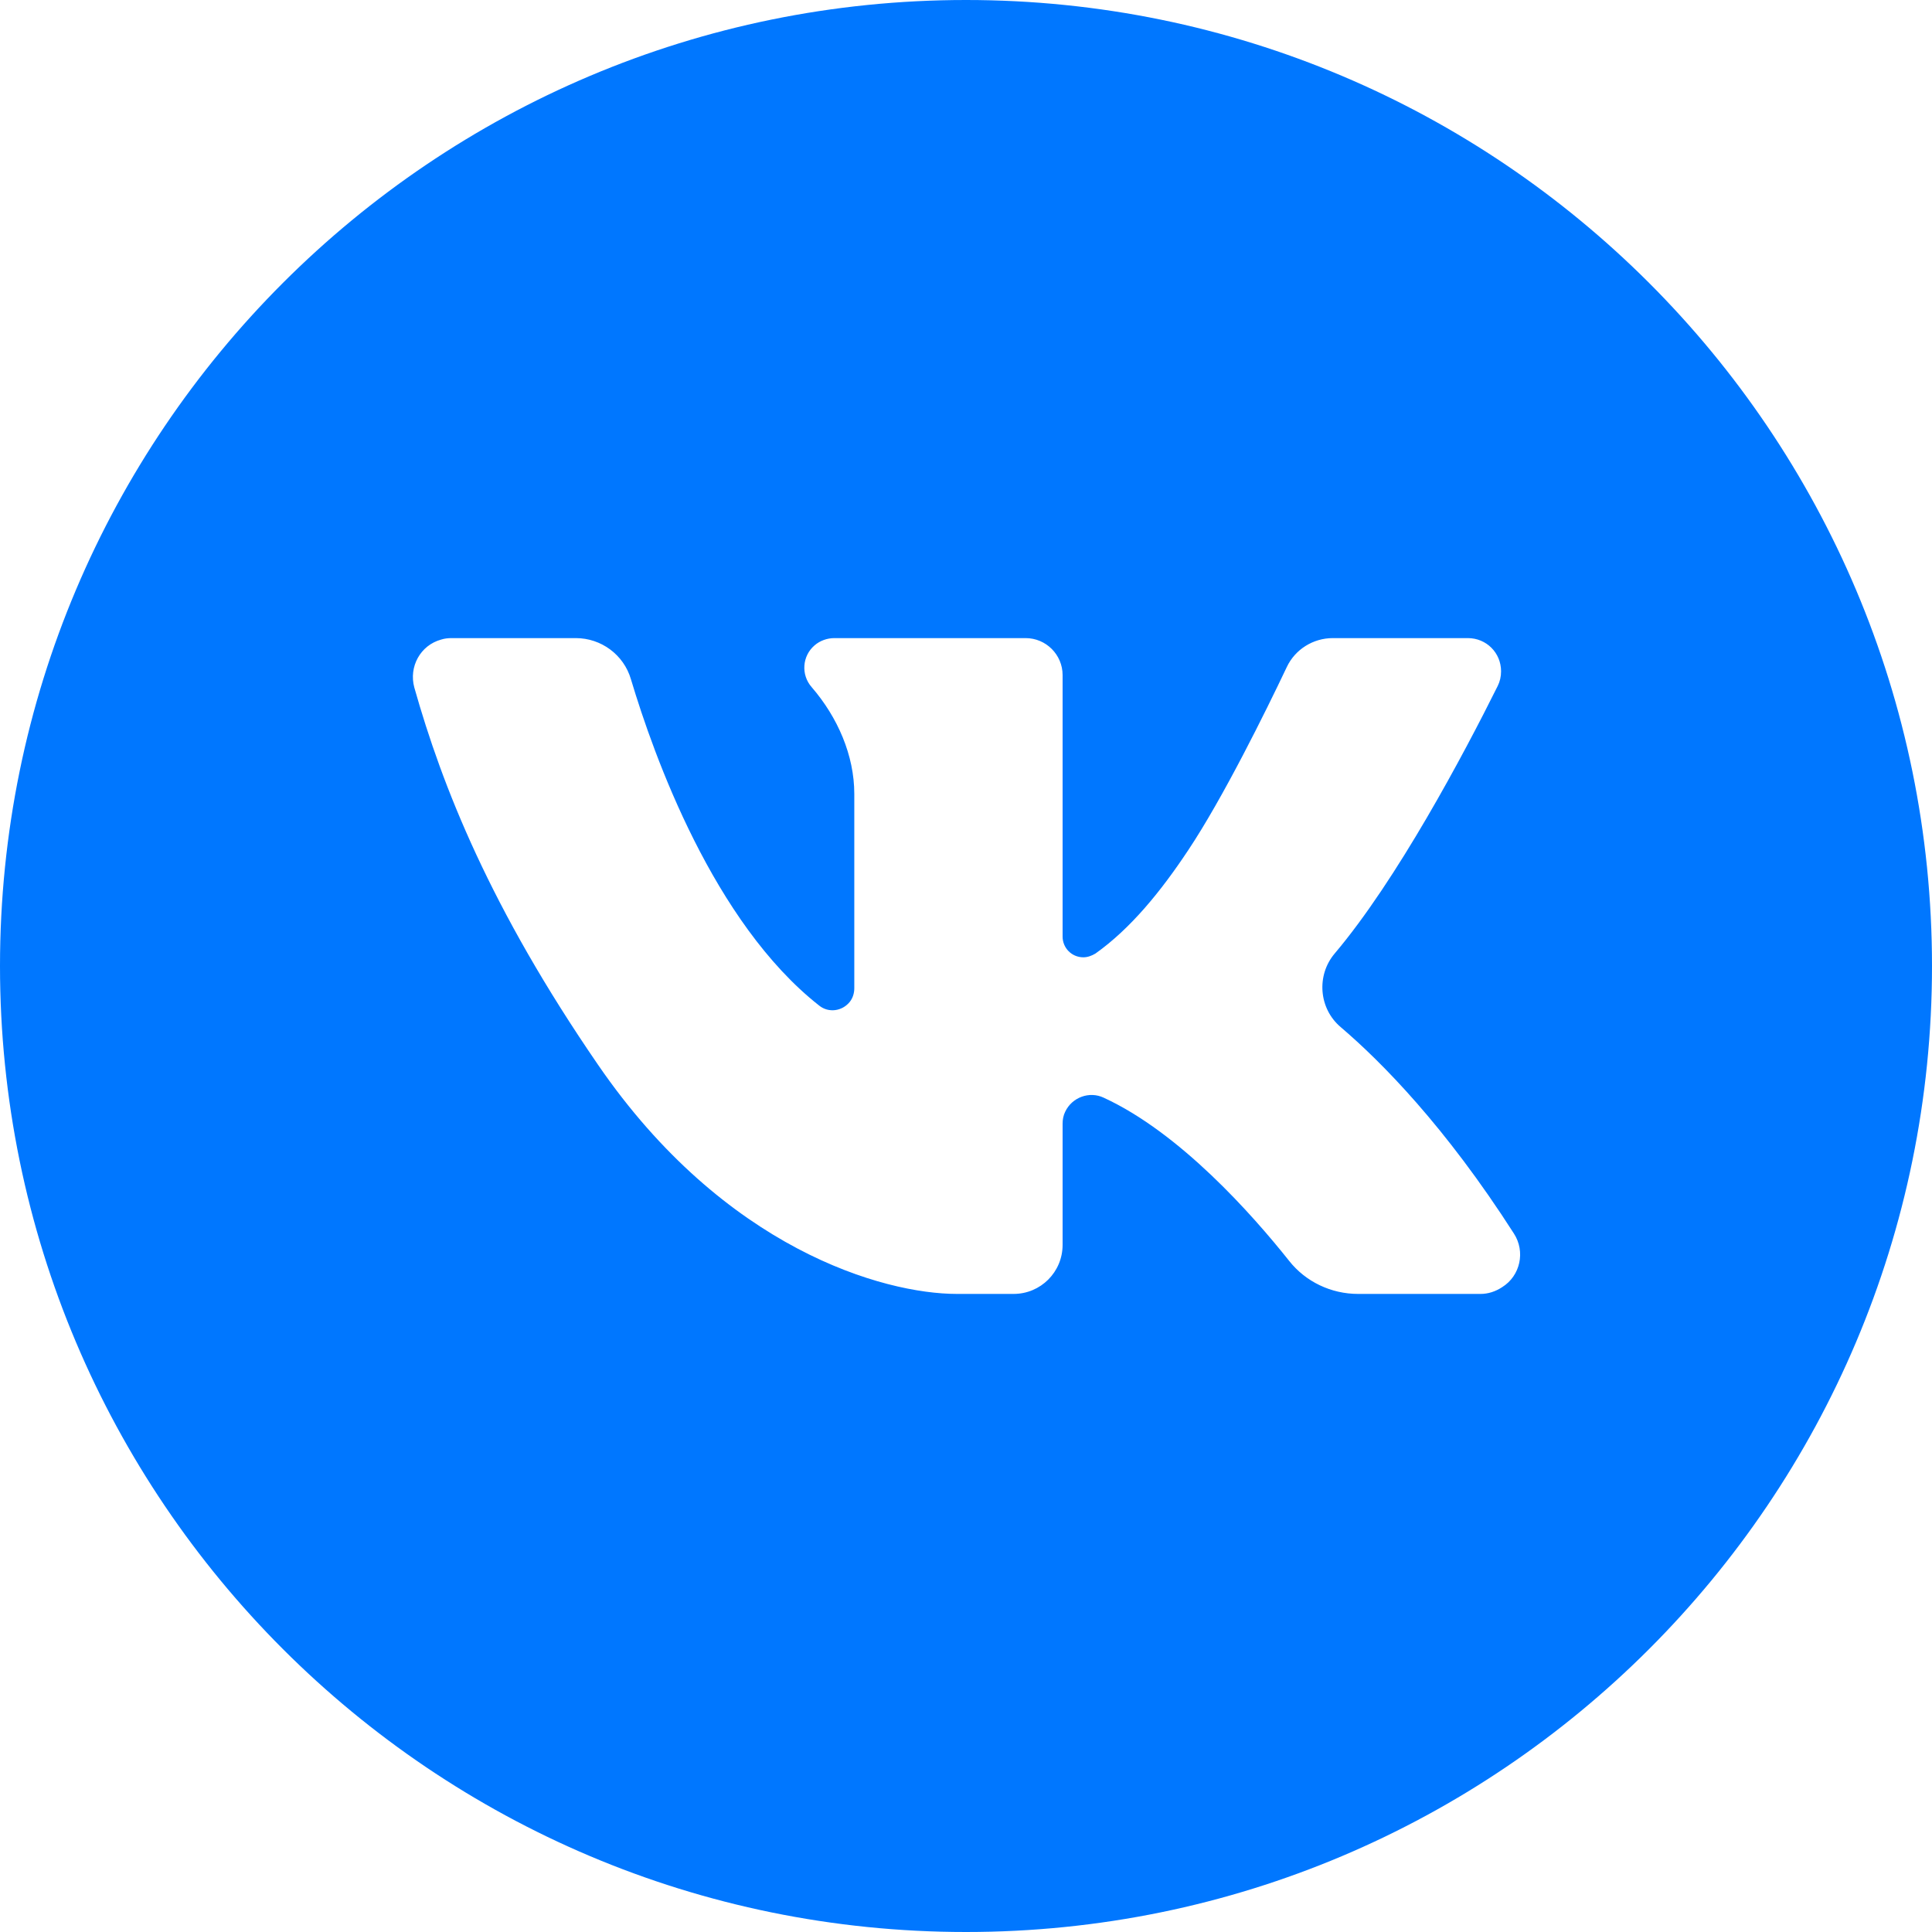 <?xml version="1.0" encoding="UTF-8"?> <svg xmlns="http://www.w3.org/2000/svg" viewBox="0 0 60.00 60.00" data-guides="{&quot;vertical&quot;:[],&quot;horizontal&quot;:[]}"><defs></defs><path fill="#0077ff" stroke="none" fill-opacity="1" stroke-width="1" stroke-opacity="1" class="st0" id="tSvga74c58d630" title="Path 1" d="M30 0C13.43 0 0 13.43 0 30C0 46.57 13.43 60 30 60C46.57 60 60 46.57 60 30C60 13.43 46.57 0 30 0ZM45.984 40.184C44.715 40.184 43.445 40.184 42.176 40.184C41.344 40.184 40.547 39.809 40.031 39.152C38.895 37.723 36.645 35.18 34.277 34.09C33.832 33.879 33.293 34.078 33.082 34.523C33.023 34.641 33 34.77 33 34.898C33 36.152 33 37.406 33 38.66C33 39.504 32.32 40.184 31.477 40.184C31.477 40.184 31.477 40.184 31.477 40.184C30.891 40.184 30.305 40.184 29.719 40.184C27.434 40.184 22.5 38.789 18.574 33.07C15.223 28.195 13.735 24.422 12.867 21.352C12.691 20.707 13.055 20.039 13.699 19.863C13.805 19.828 13.922 19.817 14.027 19.817C15.313 19.817 16.598 19.817 17.883 19.817C18.668 19.817 19.371 20.332 19.594 21.094C20.309 23.484 22.16 28.652 25.441 31.23C25.734 31.465 26.156 31.406 26.391 31.113C26.484 30.996 26.531 30.844 26.531 30.691C26.531 28.68 26.531 26.668 26.531 24.656C26.531 23.461 26.016 22.277 25.207 21.34C24.867 20.953 24.914 20.367 25.301 20.039C25.465 19.898 25.688 19.817 25.91 19.817C27.891 19.817 29.871 19.817 31.852 19.817C32.484 19.817 33 20.332 33 20.965C33 23.672 33 26.379 33 29.086C33 29.438 33.281 29.73 33.645 29.73C33.773 29.73 33.902 29.684 34.02 29.613C35.109 28.84 36.047 27.691 36.902 26.402C37.98 24.785 39.305 22.102 39.961 20.719C40.219 20.168 40.781 19.817 41.391 19.817C42.789 19.817 44.187 19.817 45.586 19.817C46.16 19.817 46.617 20.273 46.617 20.848C46.617 21.012 46.582 21.164 46.512 21.305C45.457 23.426 43.383 27.328 41.449 29.613C40.875 30.293 40.957 31.324 41.637 31.898C42.902 32.977 44.883 34.98 47.016 38.309C47.379 38.871 47.215 39.621 46.652 39.973C46.441 40.113 46.207 40.184 45.984 40.184Z"></path></svg> 